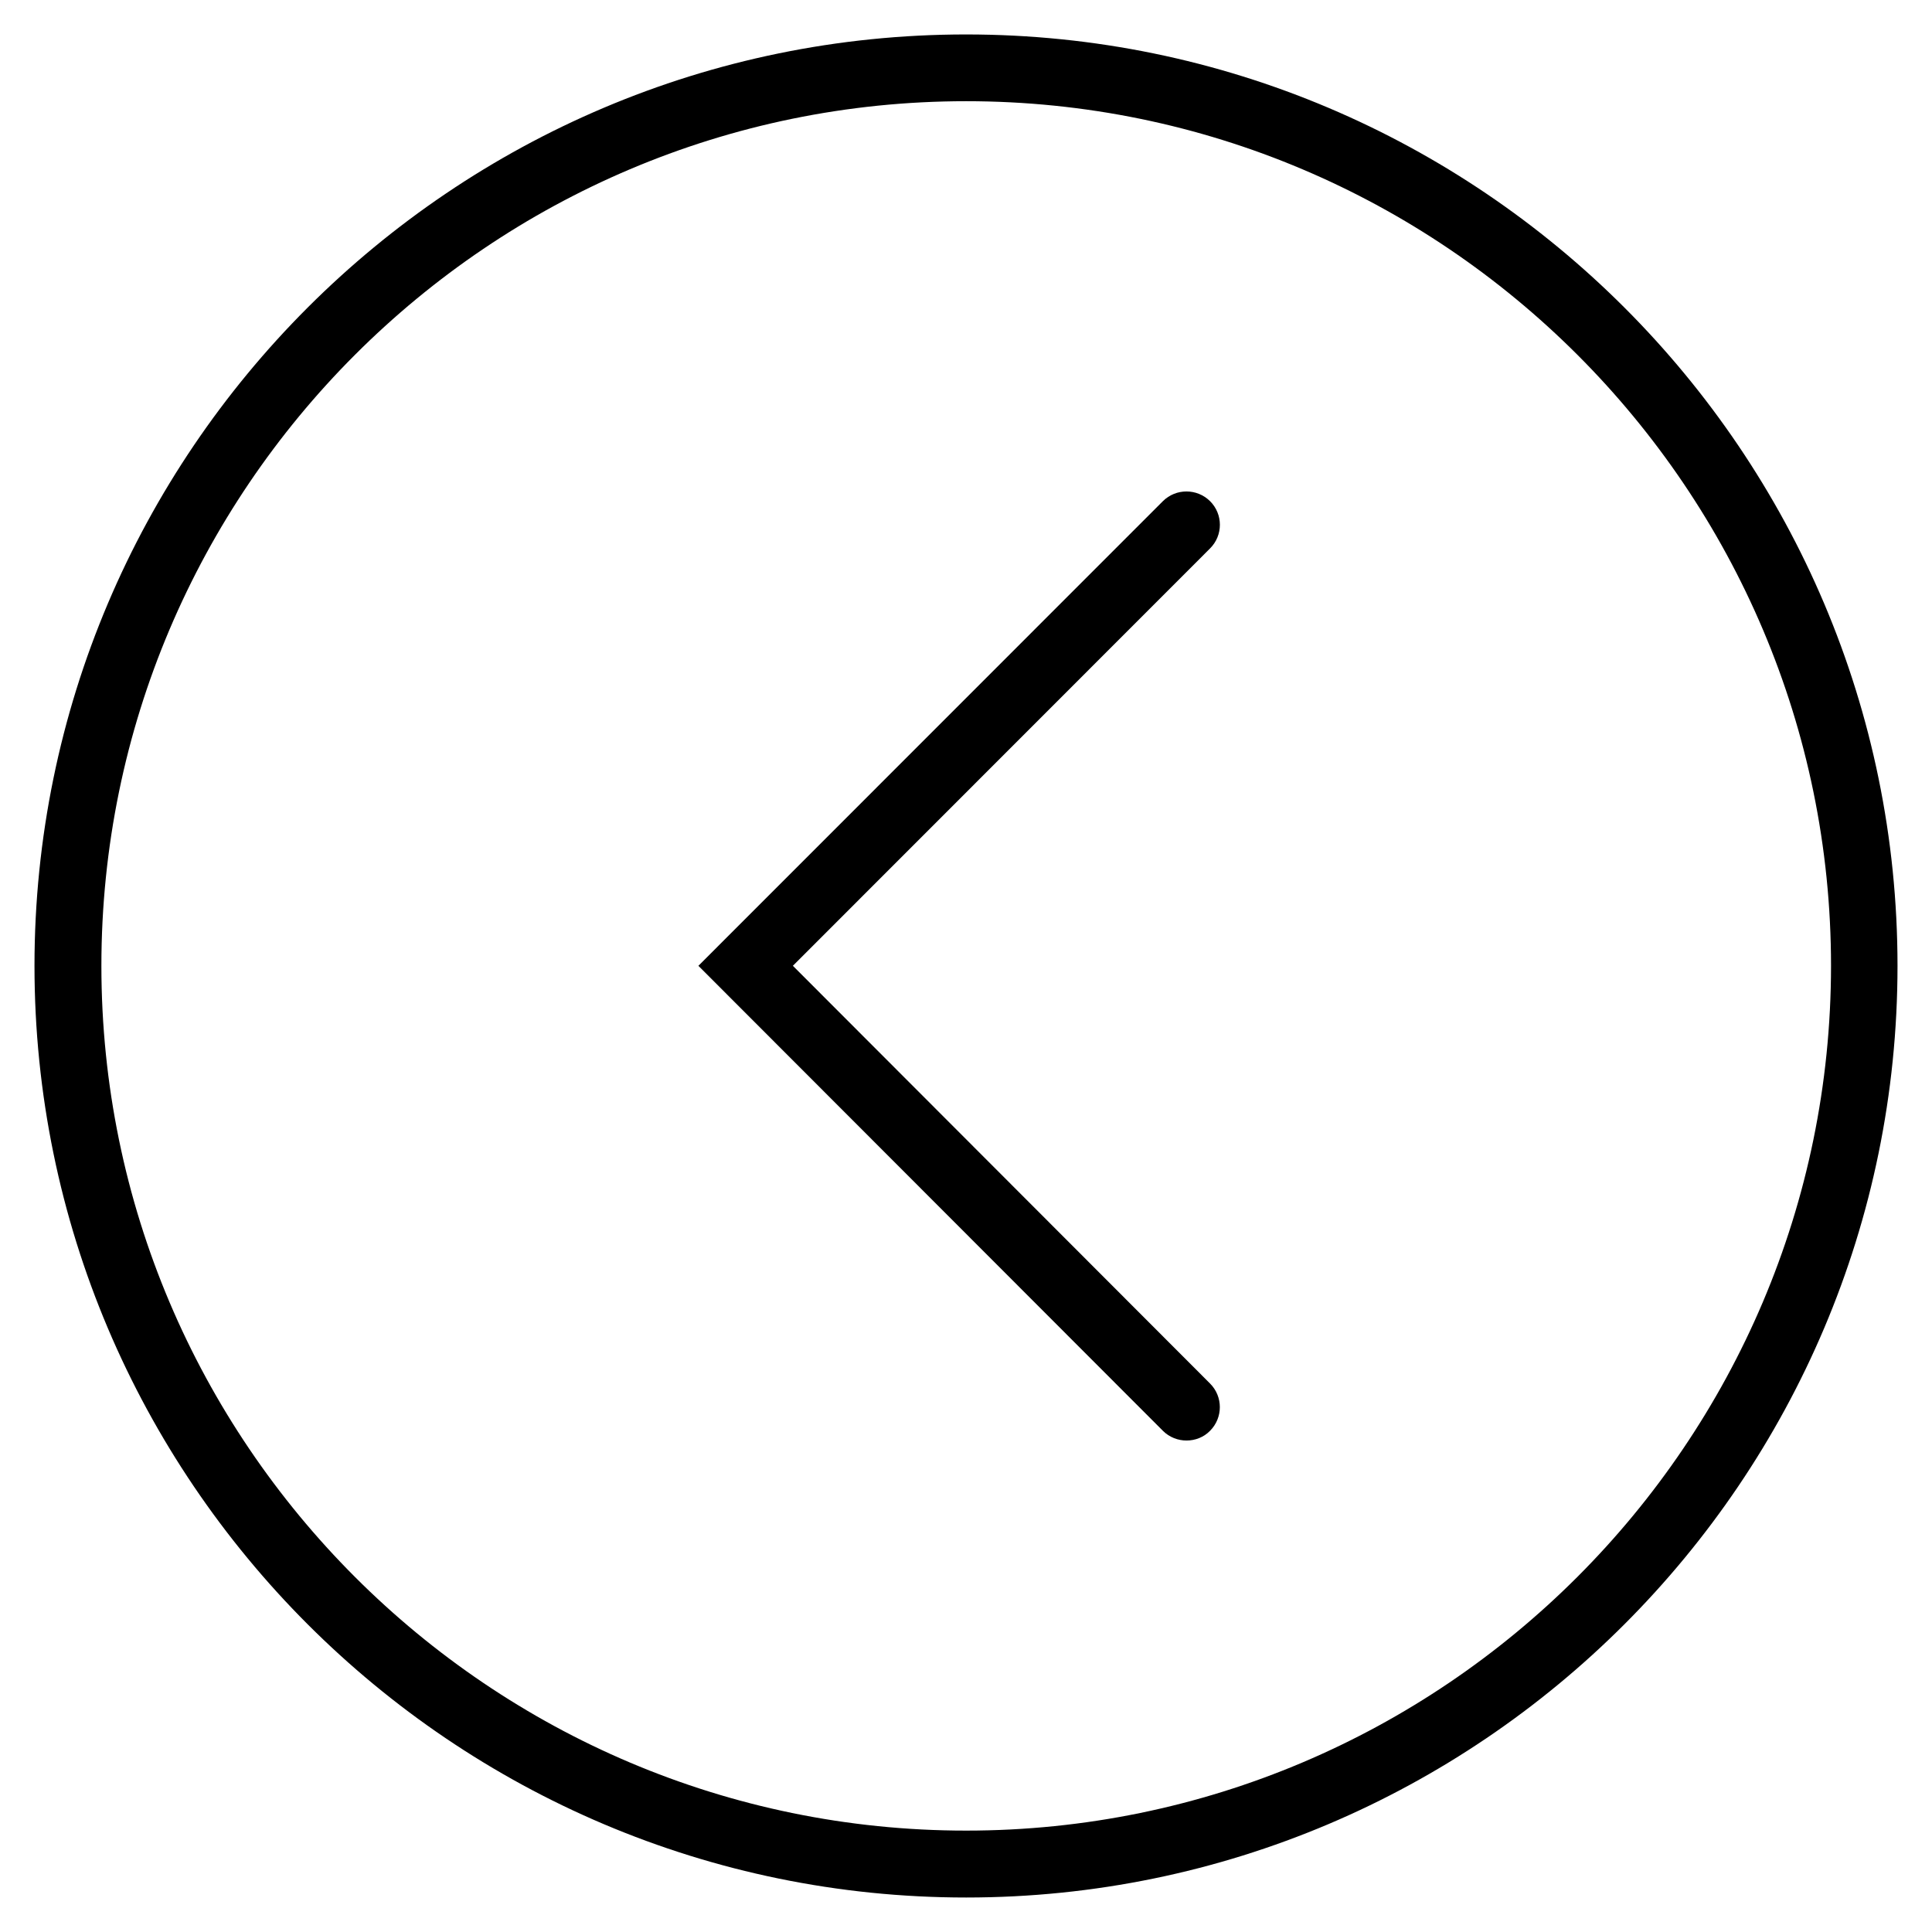 <?xml version="1.0" encoding="UTF-8"?>
<!-- Uploaded to: ICON Repo, www.iconrepo.com, Generator: ICON Repo Mixer Tools -->
<svg fill="#000000" width="800px" height="800px" version="1.1" viewBox="144 144 512 512" xmlns="http://www.w3.org/2000/svg">
 <g>
  <path d="m400.04 153.13c-136.13 0-246.9 110.72-246.9 246.82 0 136.15 110.77 246.91 246.9 246.91 136.09 0 246.82-110.77 246.82-246.92 0-136.09-110.73-246.81-246.82-246.81zm0 476c-126.34 0-229.17-102.83-229.17-229.18 0-126.3 102.83-229.13 229.17-229.13 126.37 0 229.2 102.83 229.2 229.13-0.047 126.36-102.88 229.18-229.2 229.18z"/>
  <path d="m464.67 276.81c-3.461-3.422-9.035-3.422-12.488 0l-123.1 123.14 123.1 123.23c1.727 1.734 4.031 2.574 6.246 2.574 2.277 0 4.555-0.84 6.242-2.574 3.465-3.465 3.465-9.078 0-12.535l-110.55-110.7 110.55-110.6c3.481-3.461 3.481-9.078 0-12.539z"/>
 </g>
</svg>